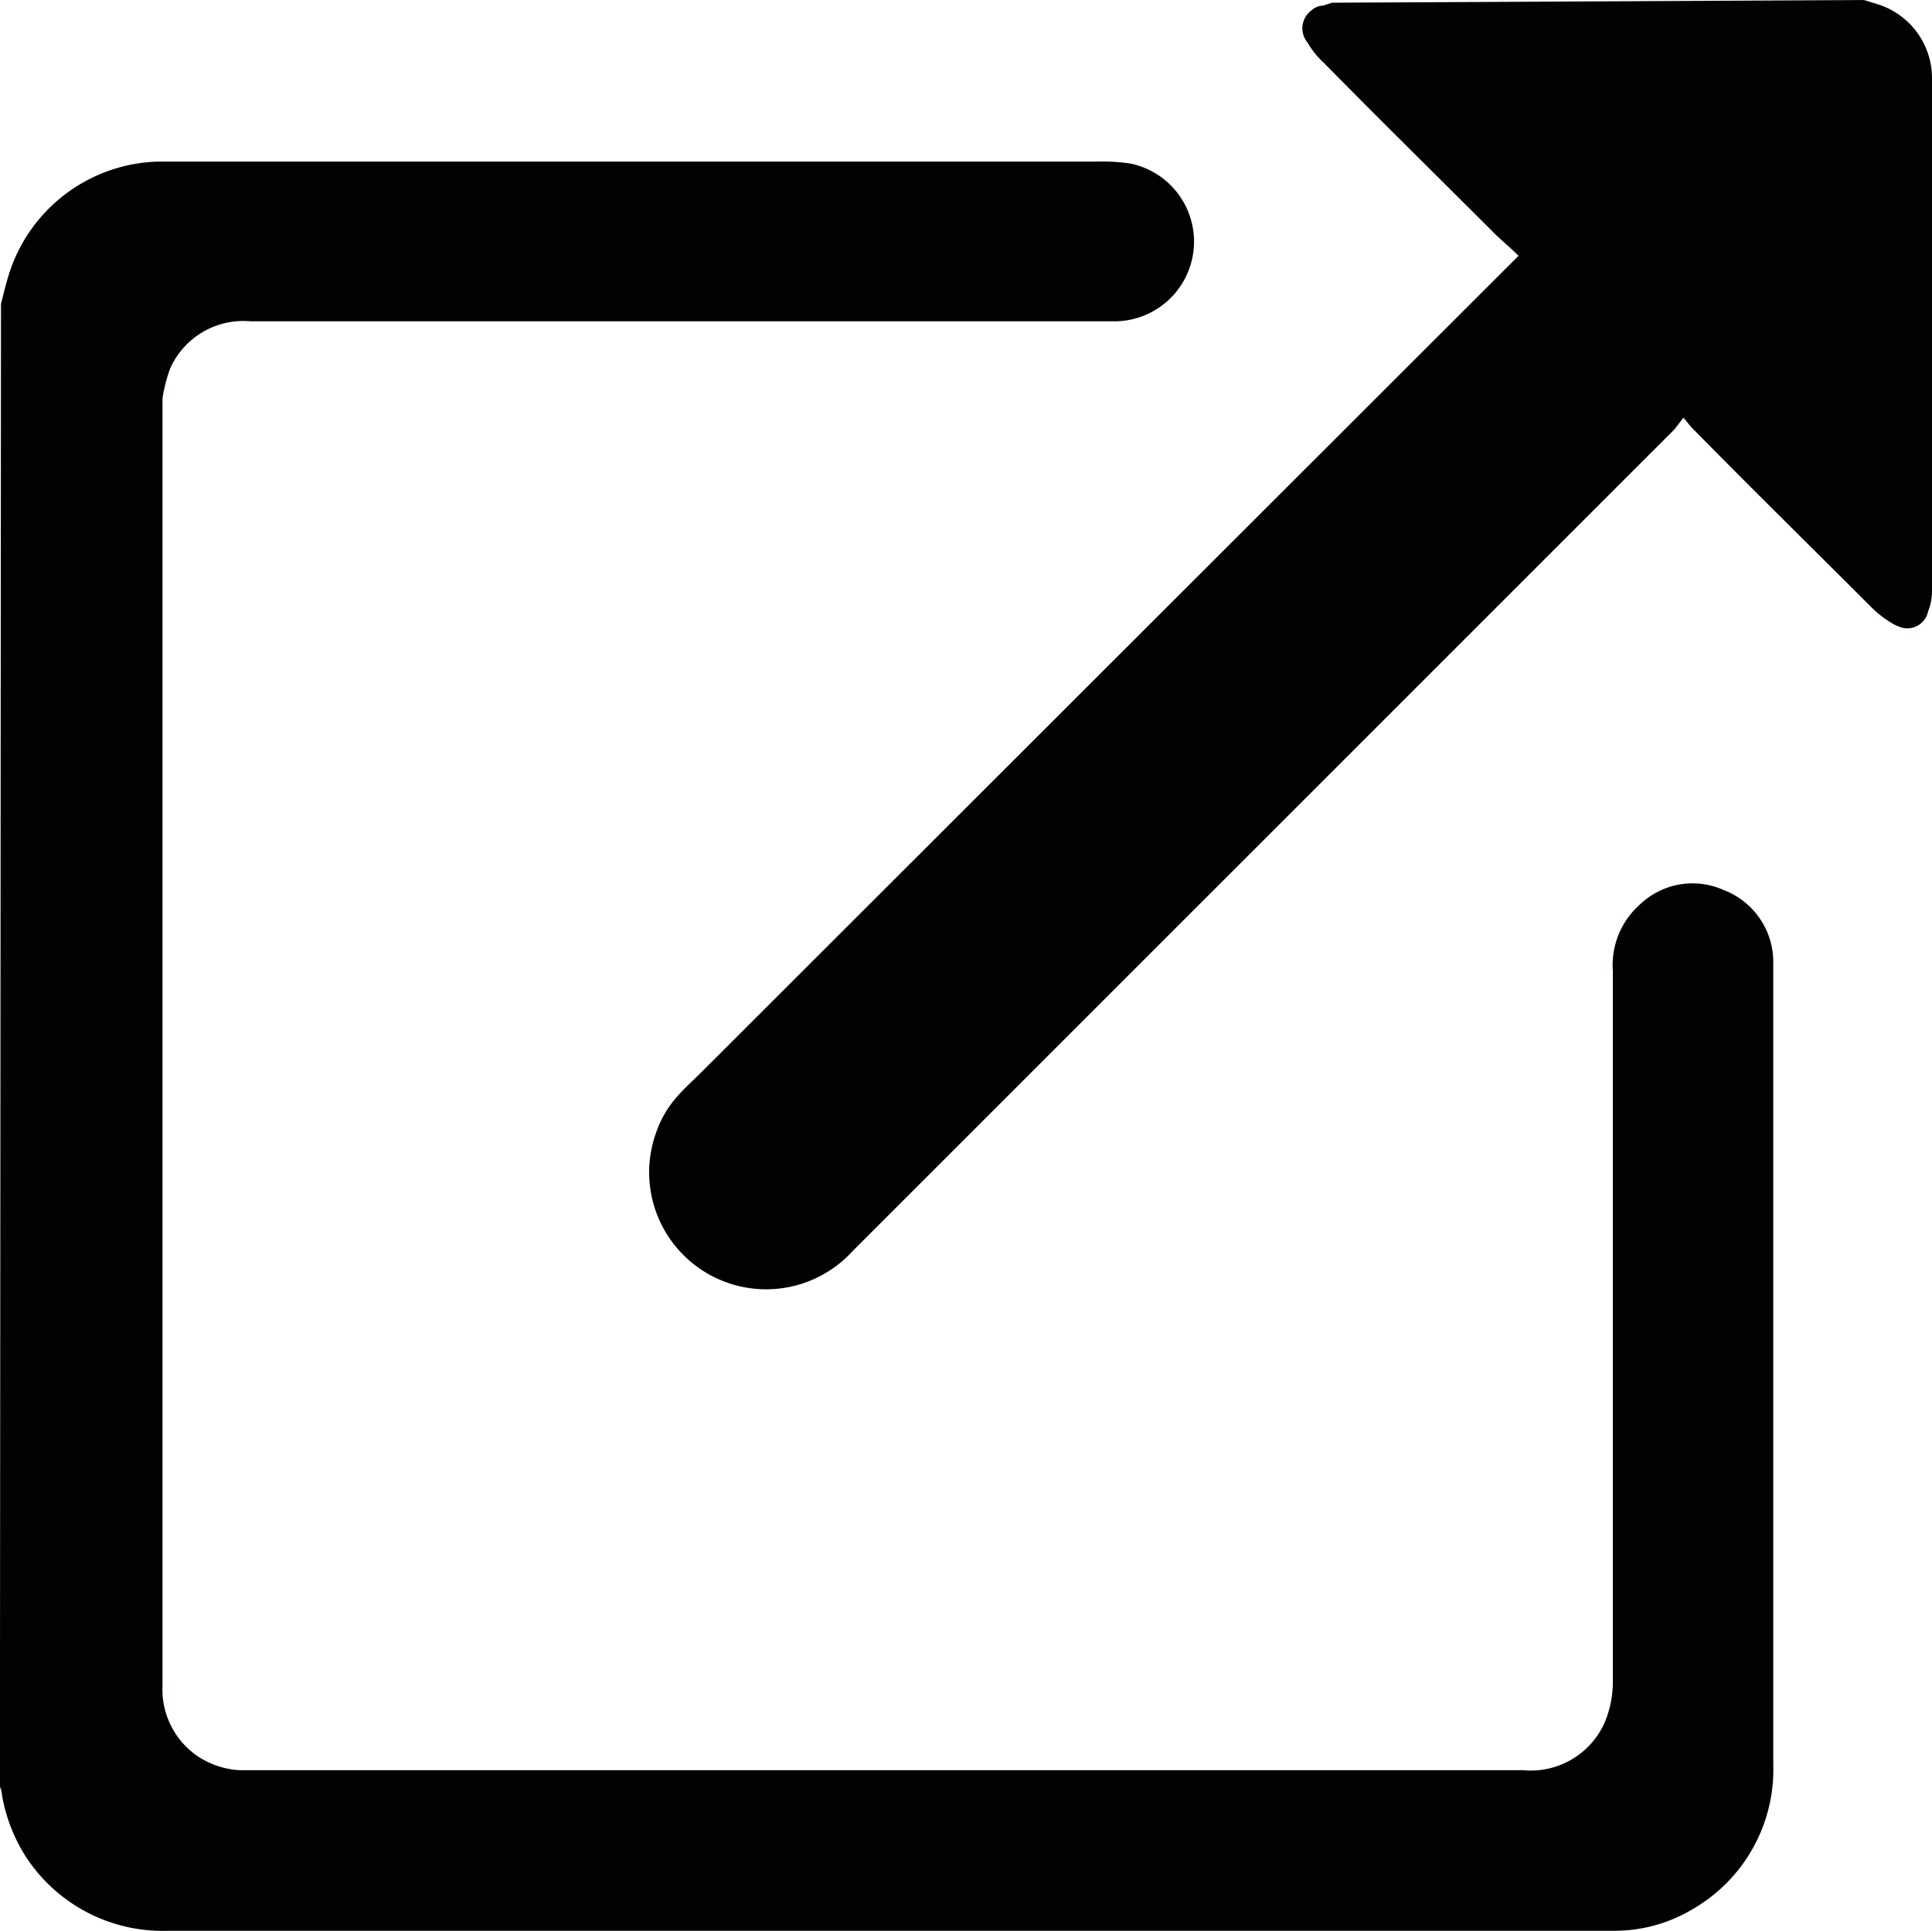 <svg xmlns="http://www.w3.org/2000/svg" width="21.471" height="21.461" viewBox="0 0 21.471 21.461"><defs><style>.a{fill:#010202;}</style></defs><g transform="translate(-206.4 -5683.3)"><path class="a" d="M206.411,5701.481c.022-.087.043-.174.065-.249a1.79,1.79,0,0,1,1.677-1.332h10.432a2.13,2.13,0,0,1,.379.022.886.886,0,0,1-.152,1.753h-9.632a.89.89,0,0,0-.887.52,1.693,1.693,0,0,0-.087.336v14.306a.9.9,0,0,0,.379.779.936.936,0,0,0,.476.163h14.263a.9.9,0,0,0,.9-.509,1.159,1.159,0,0,0,.1-.466v-7.91a.9.9,0,0,1,.3-.736.846.846,0,0,1,.931-.162.857.857,0,0,1,.552.779v8.938a1.791,1.791,0,0,1-.9,1.613,1.692,1.692,0,0,1-.855.238H208.272a1.815,1.815,0,0,1-1.591-.833,1.858,1.858,0,0,1-.26-.682.257.257,0,0,0-.022-.087Z" transform="translate(0 -14.804)"/><path class="a" d="M286.565,5683.3l.141.043a.861.861,0,0,1,.617.833v5.681a.617.617,0,0,1-.043.238.237.237,0,0,1-.281.184.665.665,0,0,1-.087-.033,1.168,1.168,0,0,1-.26-.194c-.66-.66-1.331-1.32-1.991-1.991-.032-.033-.054-.065-.1-.119l-.1.13-9.134,9.134a1.3,1.3,0,0,1-2.186-1.31,1.178,1.178,0,0,1,.249-.422c.076-.086.162-.163.238-.238l9-8.993.1-.1c-.1-.1-.206-.184-.3-.281-.617-.617-1.245-1.234-1.861-1.861a.946.946,0,0,1-.184-.228.247.247,0,0,1,.043-.357.2.2,0,0,1,.13-.054l.1-.032Z" transform="translate(-59.452)"/></g></svg>